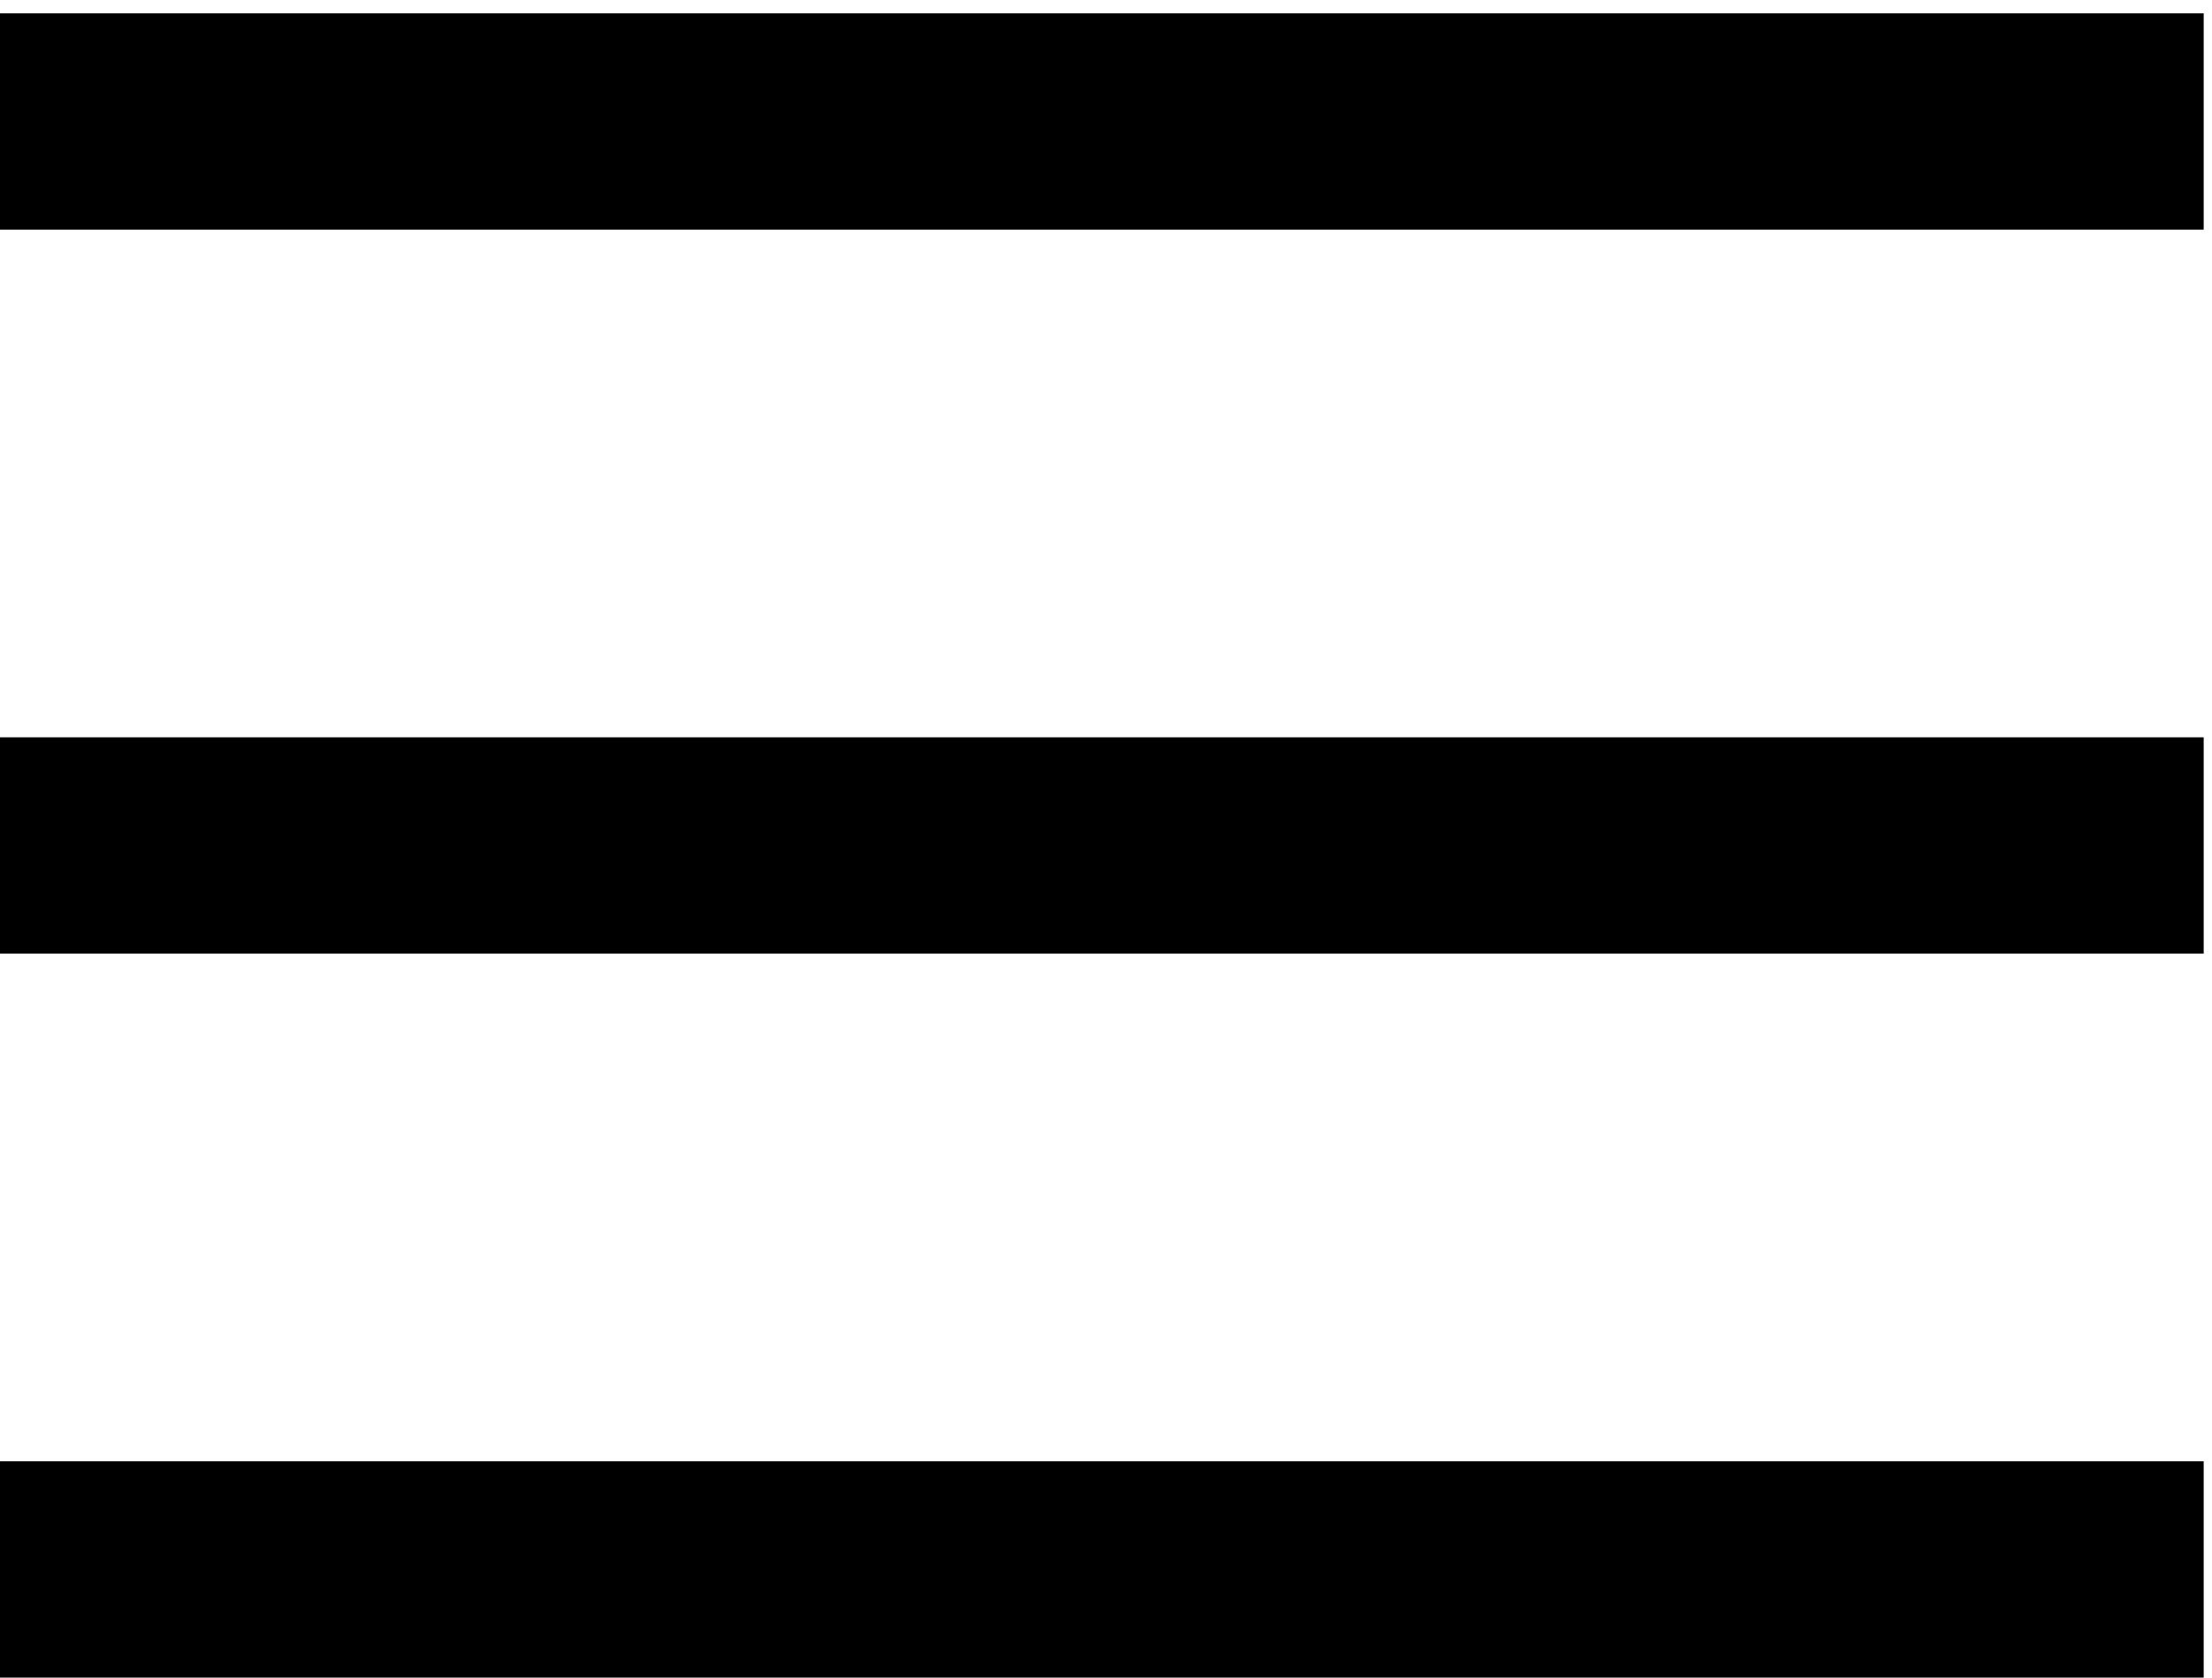 <?xml version="1.0" encoding="UTF-8"?> <svg xmlns="http://www.w3.org/2000/svg" width="29" height="22" viewBox="0 0 29 22" fill="none"><rect x="-0" y="0.175" width="28.891" height="2.837" fill="black"></rect><rect x="-0" y="9.669" width="28.891" height="2.837" fill="black"></rect><rect x="-0" y="19.163" width="28.891" height="2.837" fill="black"></rect></svg> 
